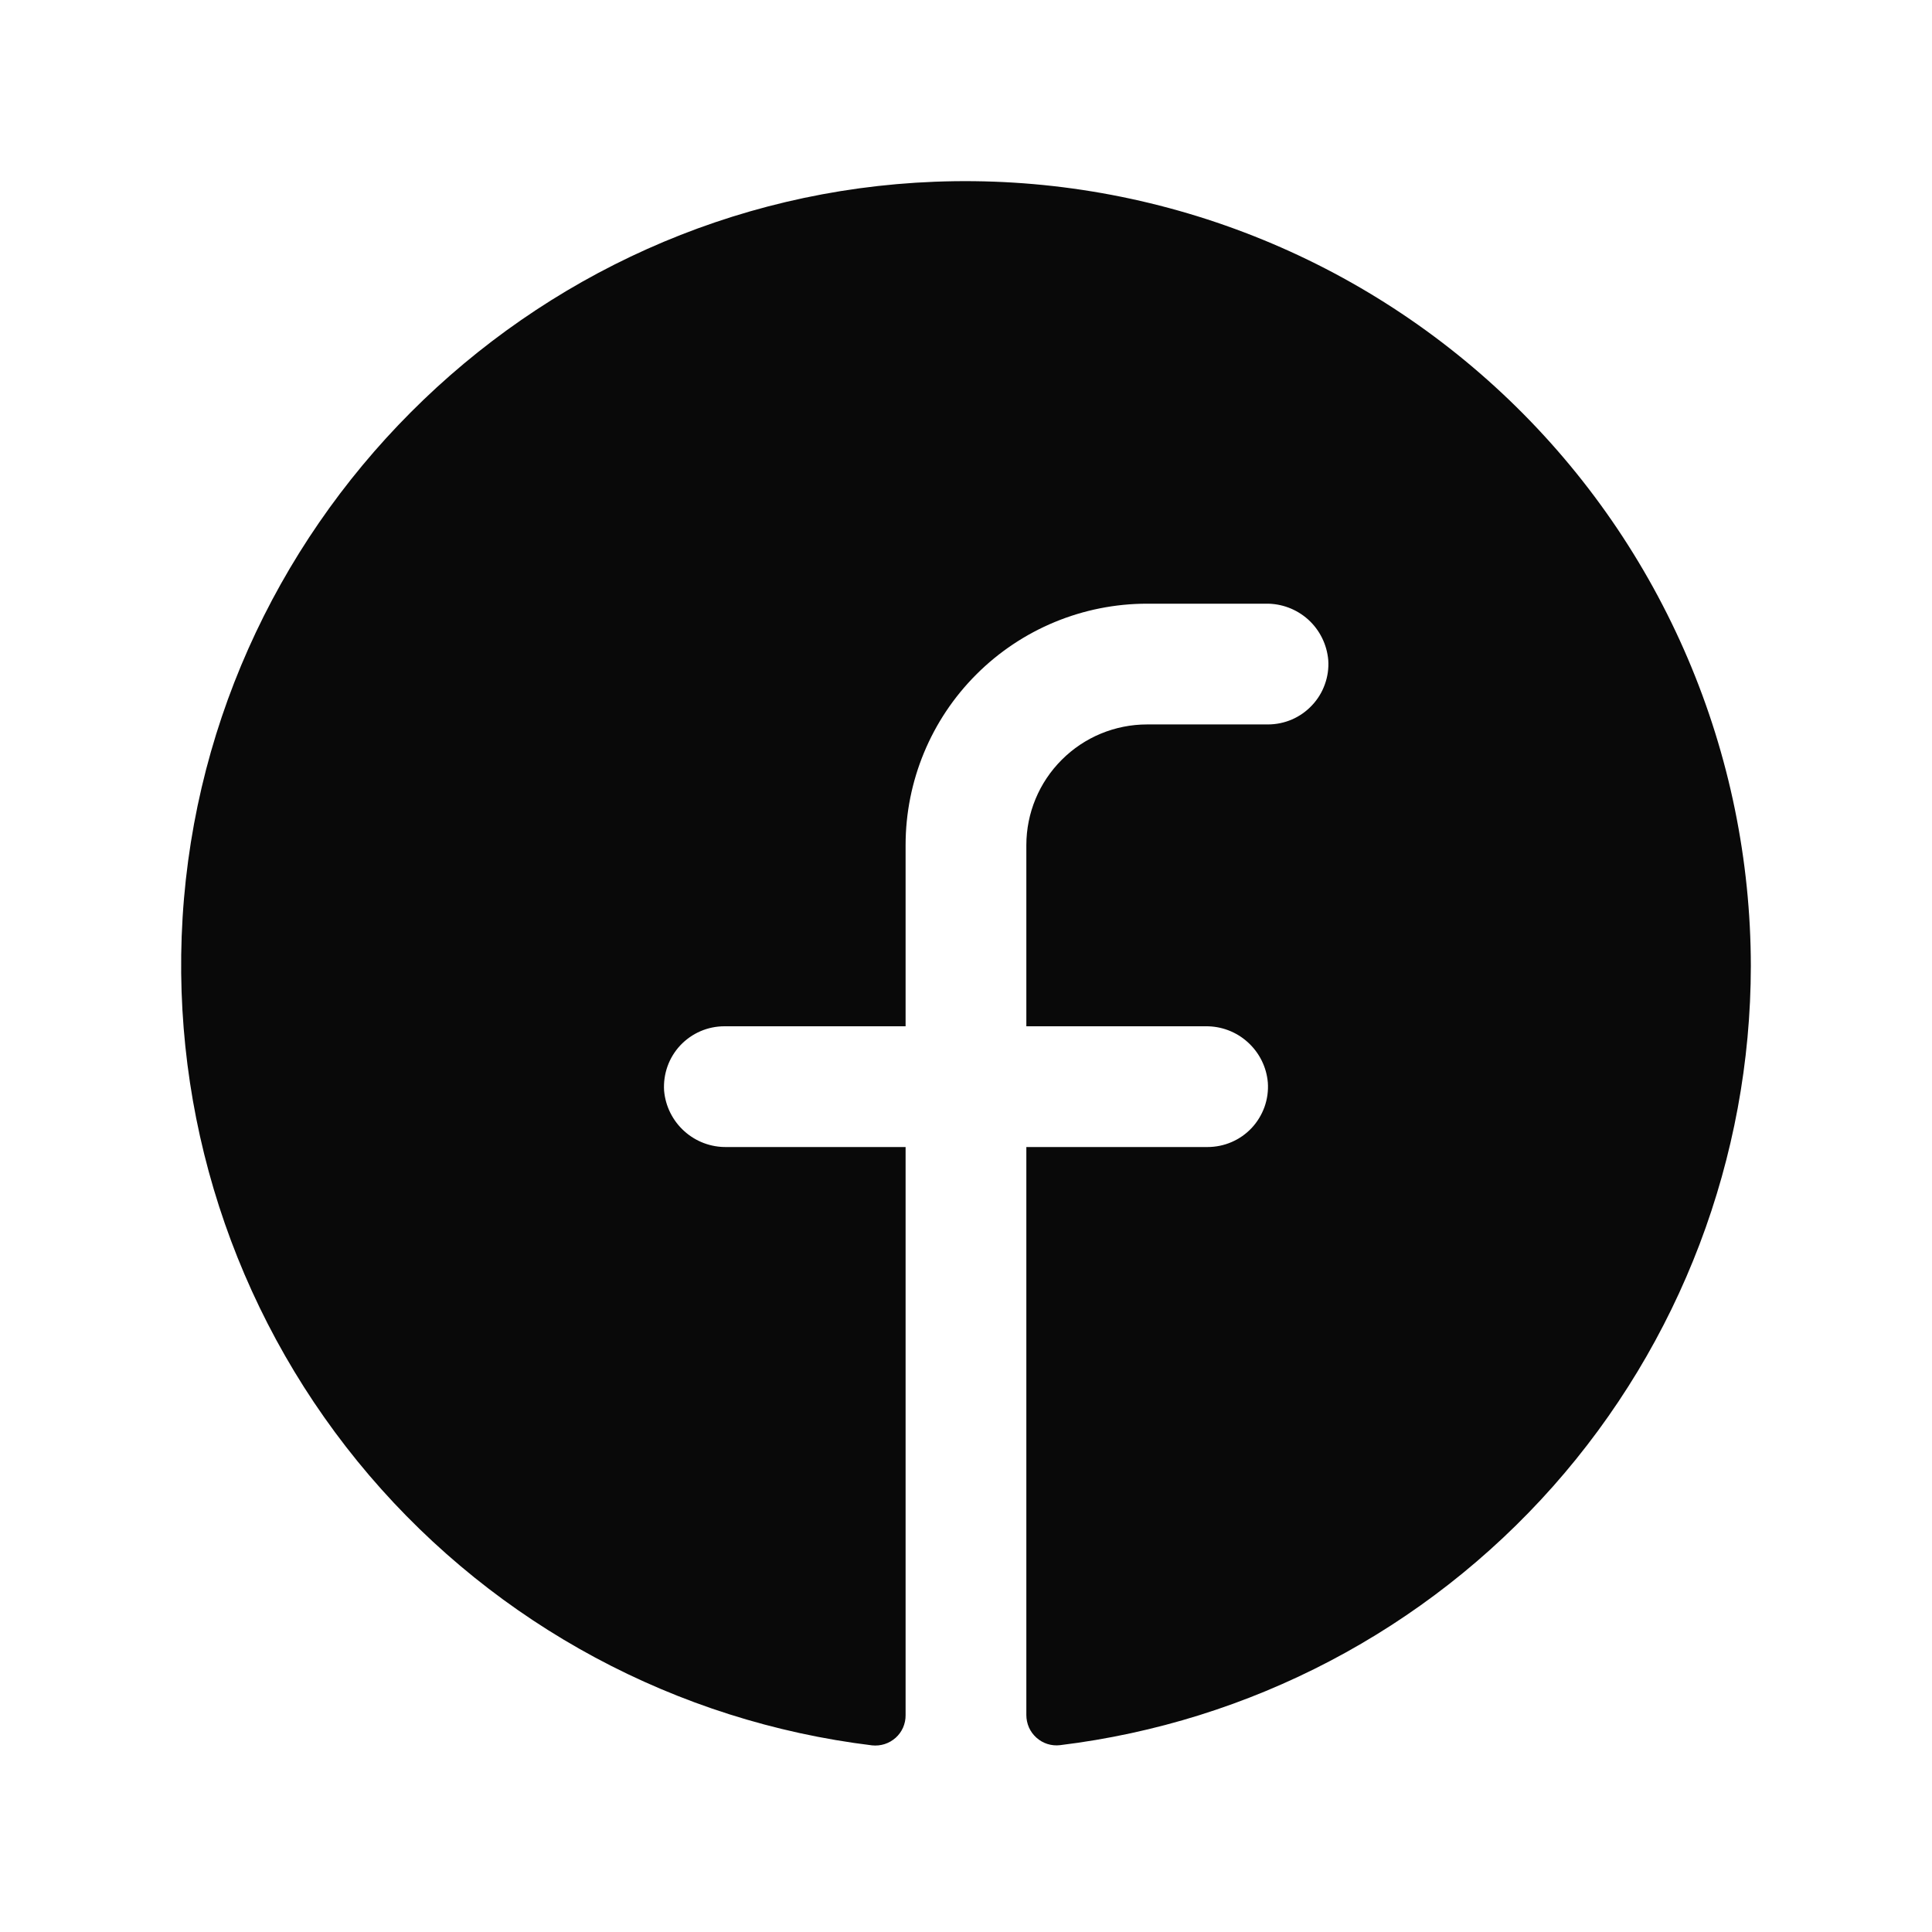 <svg width="30" height="30" viewBox="0 0 30 30" fill="none" xmlns="http://www.w3.org/2000/svg">
<path d="M27.187 14.999C27.184 17.977 26.091 20.852 24.115 23.081C22.139 25.309 19.416 26.739 16.459 27.099C16.393 27.107 16.326 27.1 16.263 27.08C16.2 27.06 16.142 27.026 16.093 26.982C16.044 26.938 16.004 26.884 15.977 26.823C15.951 26.762 15.937 26.697 15.937 26.631V17.811H18.75C18.878 17.811 19.006 17.785 19.124 17.734C19.242 17.683 19.348 17.609 19.436 17.515C19.524 17.421 19.591 17.31 19.635 17.189C19.678 17.068 19.696 16.94 19.687 16.811C19.667 16.57 19.555 16.346 19.376 16.184C19.197 16.021 18.963 15.933 18.721 15.936H15.937V13.124C15.937 12.626 16.135 12.149 16.487 11.798C16.838 11.446 17.315 11.249 17.812 11.249H19.687C19.816 11.249 19.943 11.223 20.061 11.172C20.179 11.121 20.285 11.046 20.373 10.952C20.461 10.859 20.529 10.748 20.572 10.627C20.616 10.506 20.634 10.377 20.625 10.249C20.604 10.008 20.493 9.783 20.313 9.62C20.133 9.458 19.898 9.37 19.656 9.374H17.812C16.818 9.374 15.864 9.769 15.161 10.472C14.457 11.175 14.062 12.129 14.062 13.124V15.936H11.25C11.121 15.936 10.994 15.962 10.876 16.013C10.758 16.064 10.652 16.139 10.564 16.232C10.476 16.326 10.408 16.437 10.365 16.558C10.322 16.679 10.304 16.807 10.312 16.936C10.333 17.177 10.445 17.402 10.625 17.564C10.805 17.727 11.039 17.815 11.282 17.811H14.062V26.633C14.063 26.699 14.049 26.765 14.023 26.825C13.996 26.886 13.957 26.94 13.908 26.984C13.858 27.028 13.8 27.062 13.737 27.082C13.674 27.102 13.608 27.109 13.542 27.102C10.506 26.732 7.72 25.236 5.734 22.91C3.749 20.584 2.709 17.597 2.821 14.54C3.055 8.212 8.181 3.068 14.514 2.822C16.153 2.758 17.789 3.026 19.322 3.609C20.856 4.192 22.256 5.079 23.439 6.215C24.623 7.352 25.564 8.716 26.208 10.225C26.852 11.734 27.185 13.358 27.187 14.999Z" fill="#090909"/>
</svg>
